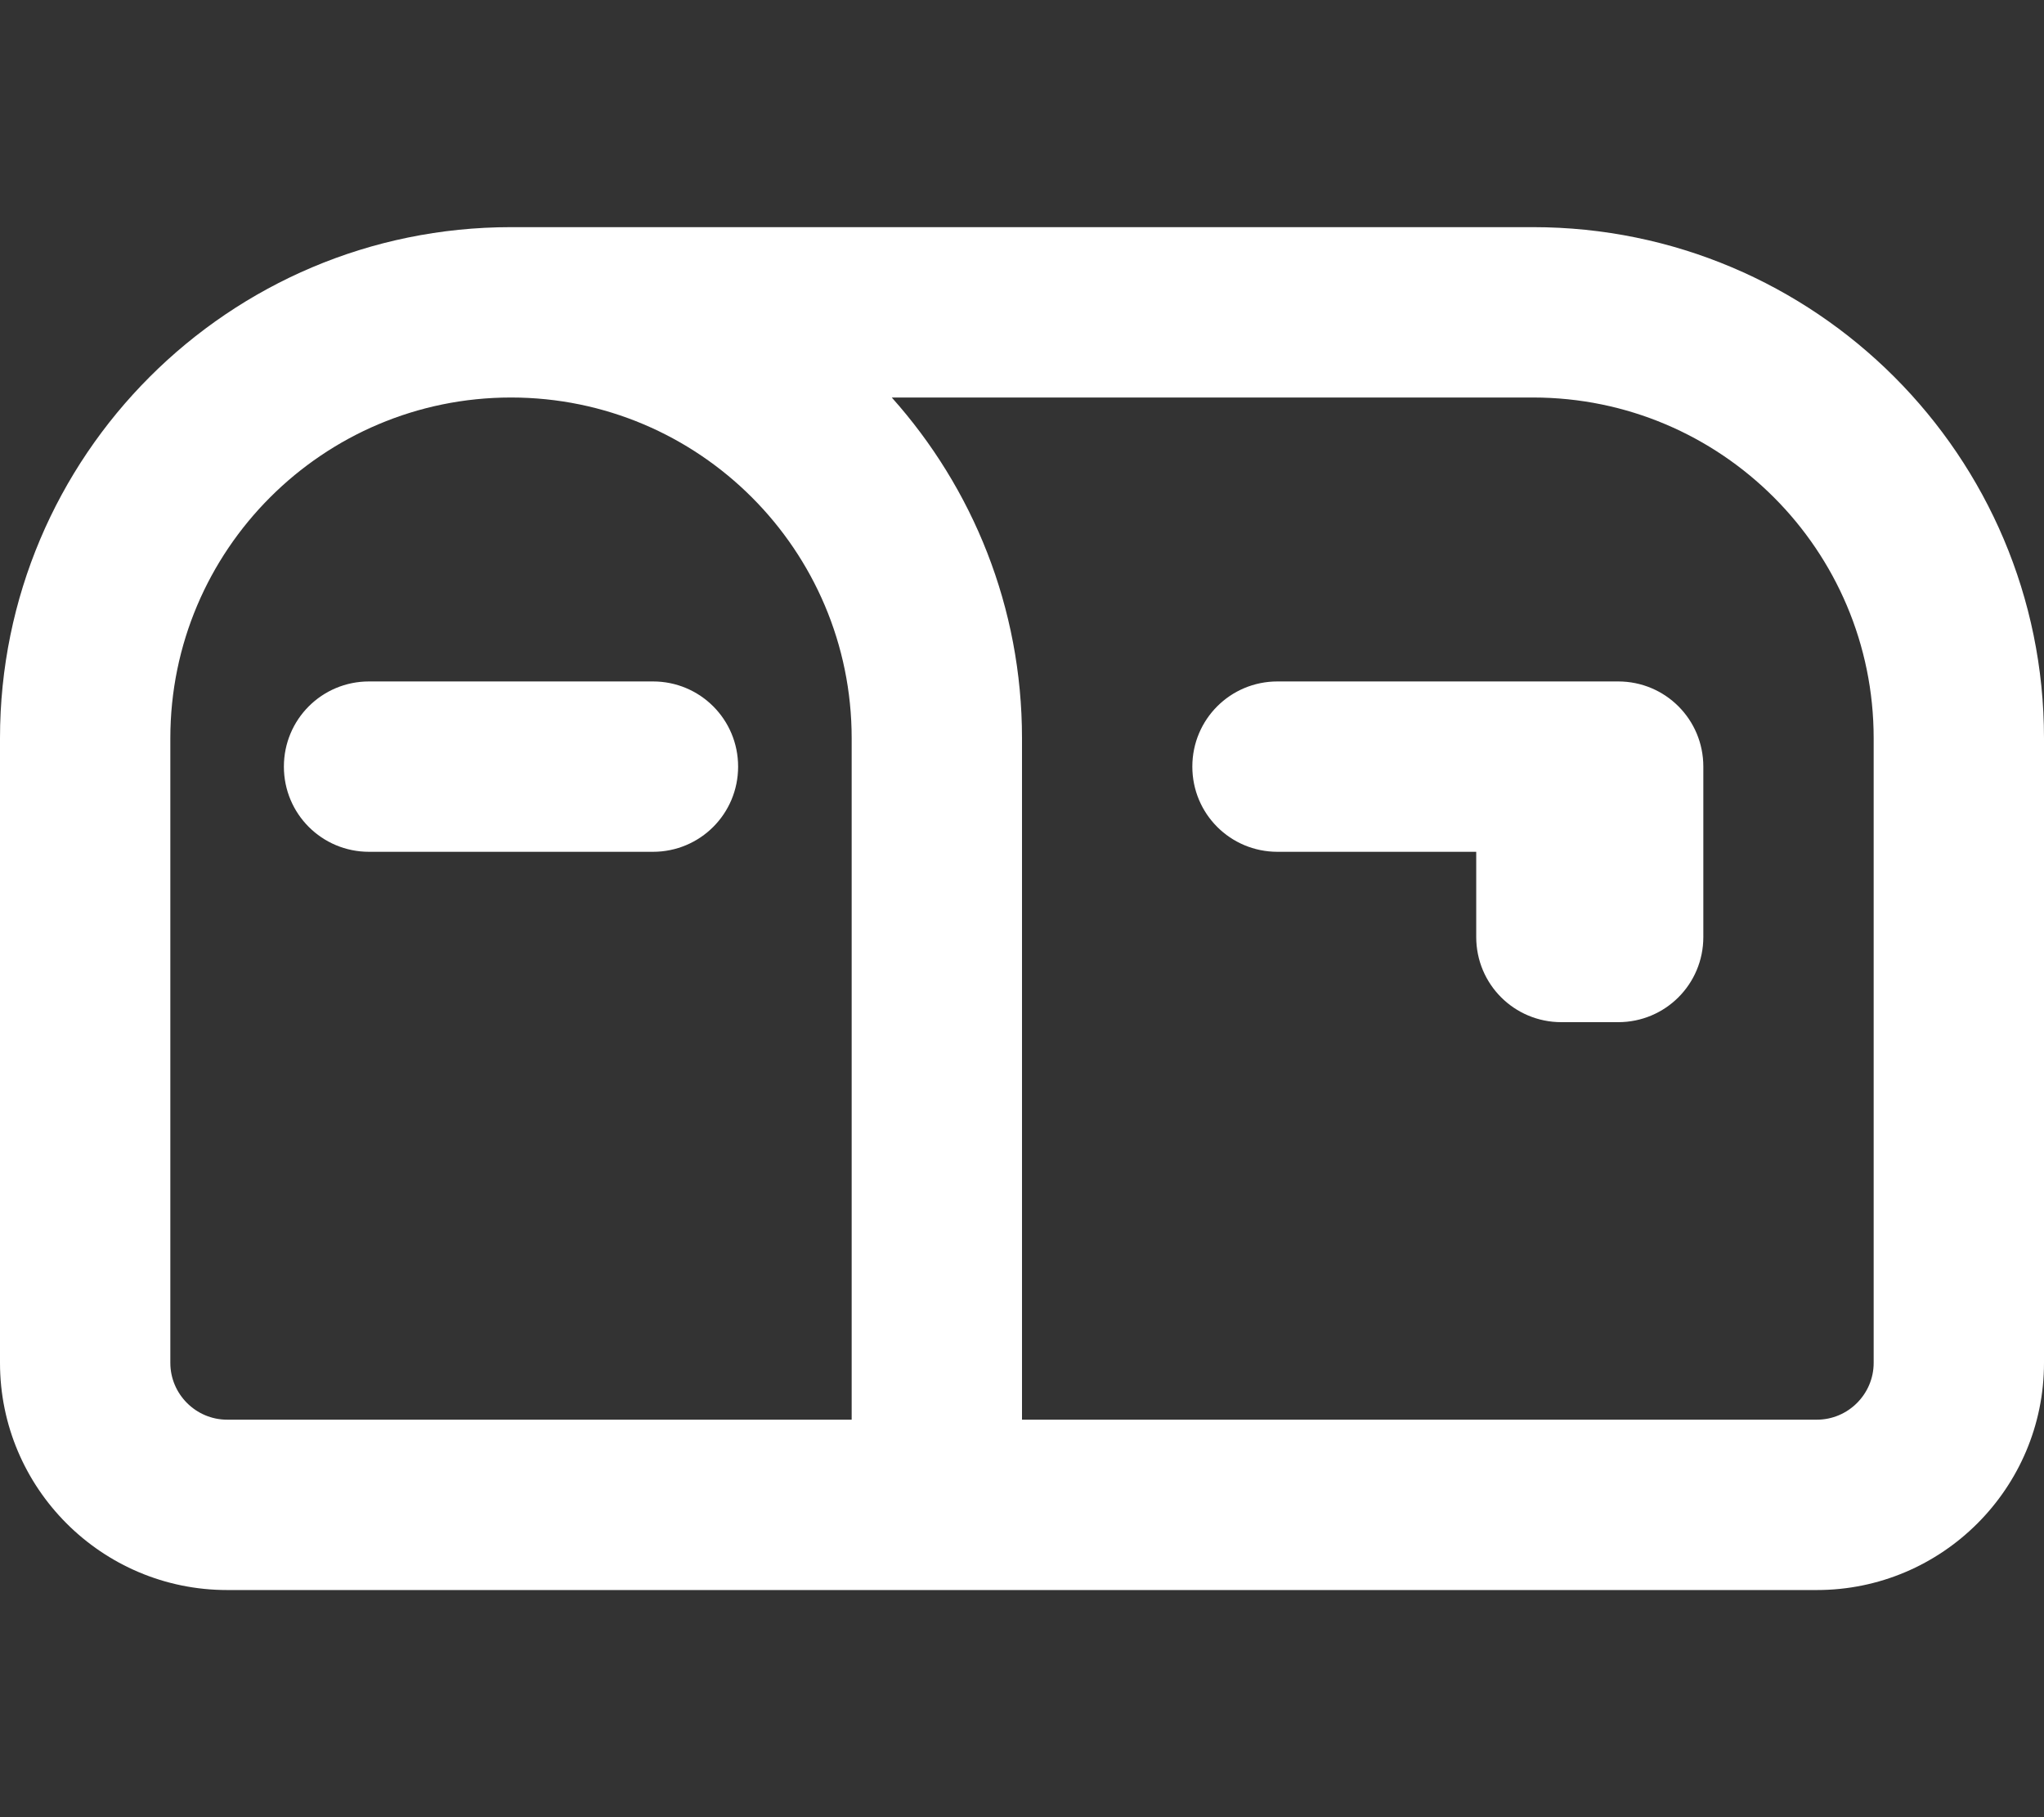 <svg xmlns="http://www.w3.org/2000/svg" width="576" height="512"><rect width="100%" height="100%" fill="#333333" stroke="none"/><rect id="backgroundrect" width="100%" height="100%" x="0" y="0" fill="none" stroke="none"/><!--! Font Awesome Pro 6.2.1 by @fontawesome - https://fontawesome.com License - https://fontawesome.com/license (Commercial License) Copyright 2022 Fonticons, Inc. --><g class="currentLayer" style=""><title>Layer 1</title><path d="M48 208c0-53 43-96 96-96s96 43 96 96V400H64c-8.8 0-16-7.2-16-16V208zM240 448h48H512c35.3 0 64-28.7 64-64V208c0-79.5-64.5-144-144-144H144C64.5 64 0 128.5 0 208V384c0 35.3 28.7 64 64 64H240zm48-240c0-36.9-13.9-70.5-36.7-96H432c53 0 96 43 96 96V384c0 8.8-7.2 16-16 16H288V208zM104 192c-13.3 0-24 10.7-24 24s10.7 24 24 24h80c13.3 0 24-10.7 24-24s-10.7-24-24-24H104zm256 0c-13.3 0-24 10.7-24 24s10.7 24 24 24h56v24c0 13.3 10.7 24 24 24h16c13.3 0 24-10.7 24-24V216c0-13.3-10.7-24-24-24H440 360z" id="svg_1" class="selected" fill="#ffffff" fill-opacity="1"/></g></svg>